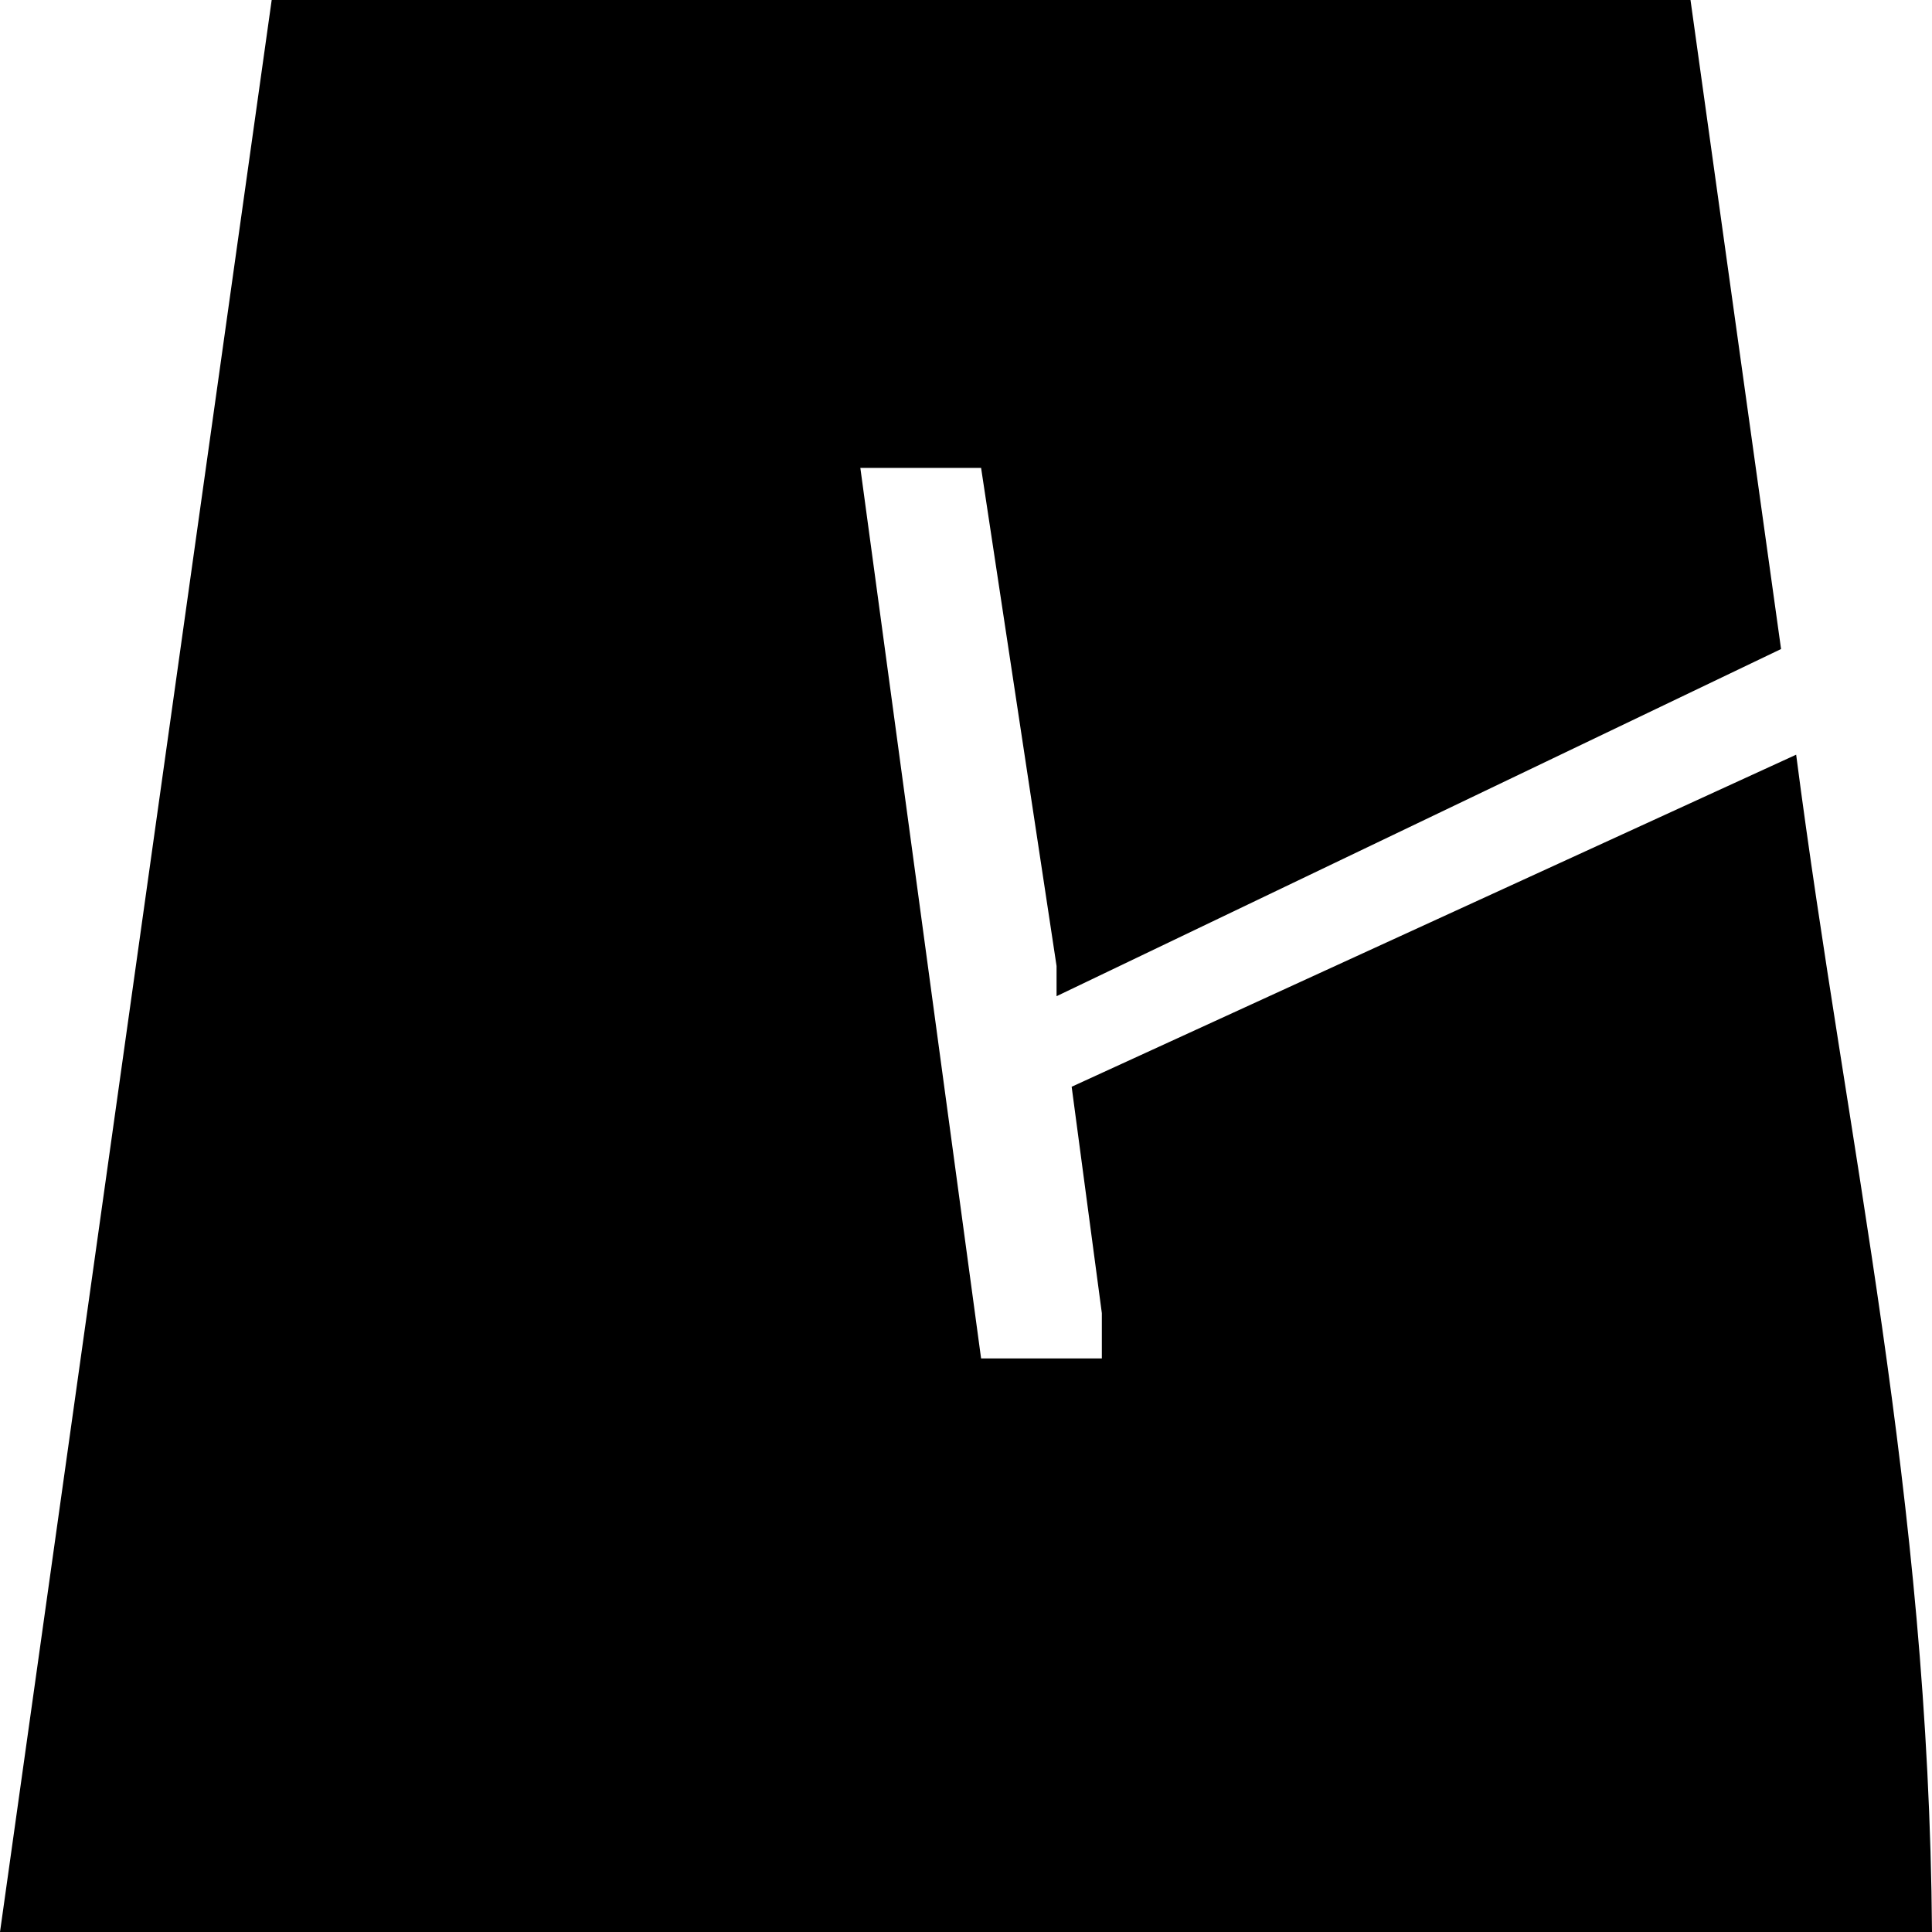 <svg xmlns="http://www.w3.org/2000/svg" width="128" height="128" viewBox="0 0 128 128">
  <defs>
    <style>
      .cls-1 {
        fill-rule: evenodd;
      }
      @media (prefers-color-scheme: dark) {
        .cls-1 {
          fill: white;
        }
      }
    </style>
  </defs>
  <path id="Color_Fill_1" data-name="Color Fill 1" class="cls-1" d="M65,31H57l8,59h8V87L71,72l48-22c3.371,25.927,8.788,49.043,9,78H0L18,0h94q3,21.5,6,43L70,66V64Z"/>
</svg>
